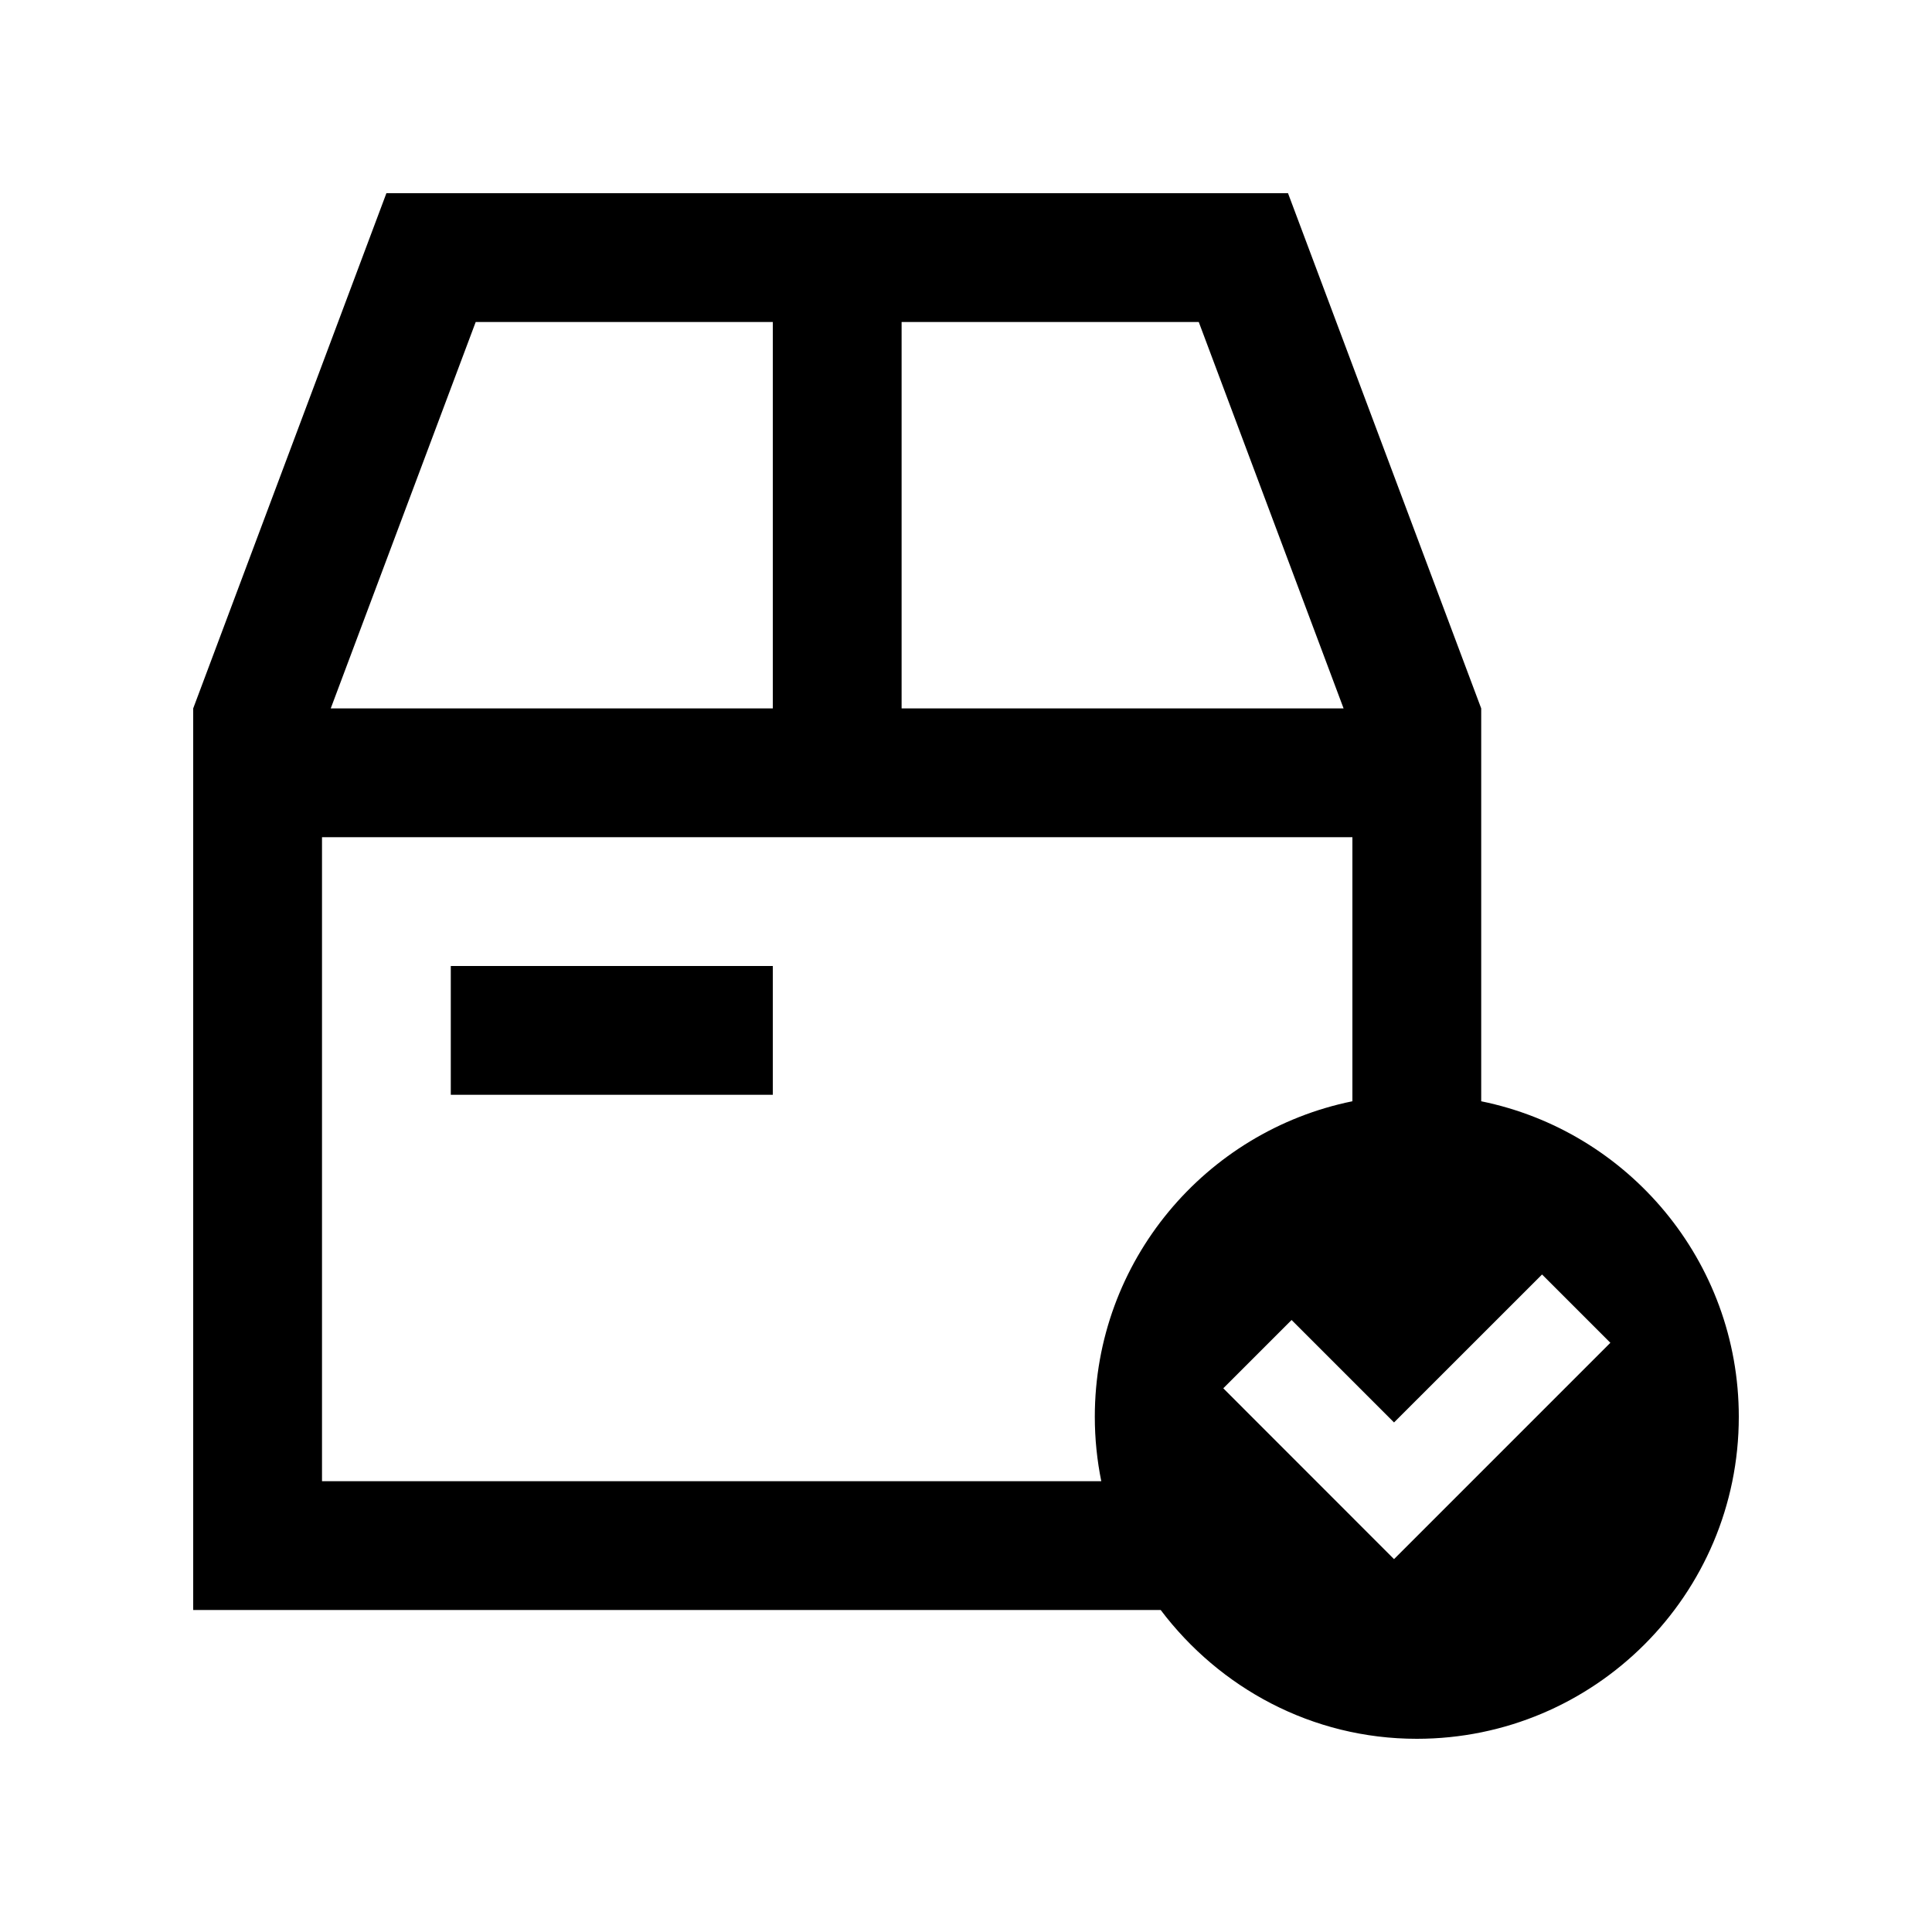 <svg xml:space="preserve" viewBox="0 0 100 100" height="100px" width="100px" y="0px" x="0px" xmlns:xlink="http://www.w3.org/1999/xlink" xmlns="http://www.w3.org/2000/svg" id="Layer_1" version="1.0">
<path d="M76.667,57.002V36.667L66.667,10H20L10,36.667v46.667h50.078C63.118,87.36,67.9,90,73.333,90C82.536,90,90,82.536,90,73.333
	C90,65.273,84.271,58.549,76.667,57.002z M46.667,16.667h15.381l7.496,20H46.667V16.667z M24.622,16.667H40v20H17.119L24.622,16.667
	z M56.667,73.333c0,1.143,0.117,2.256,0.335,3.334H16.667V43.333H70v13.668C62.396,58.549,56.667,65.273,56.667,73.333z
	 M72.155,80.7l-8.838-8.842l3.535-3.535l5.303,5.303l7.662-7.659l3.535,3.535L72.155,80.7z"></path>
<rect height="6.666" width="16.667" y="50" x="23.333"></rect>
</svg>
